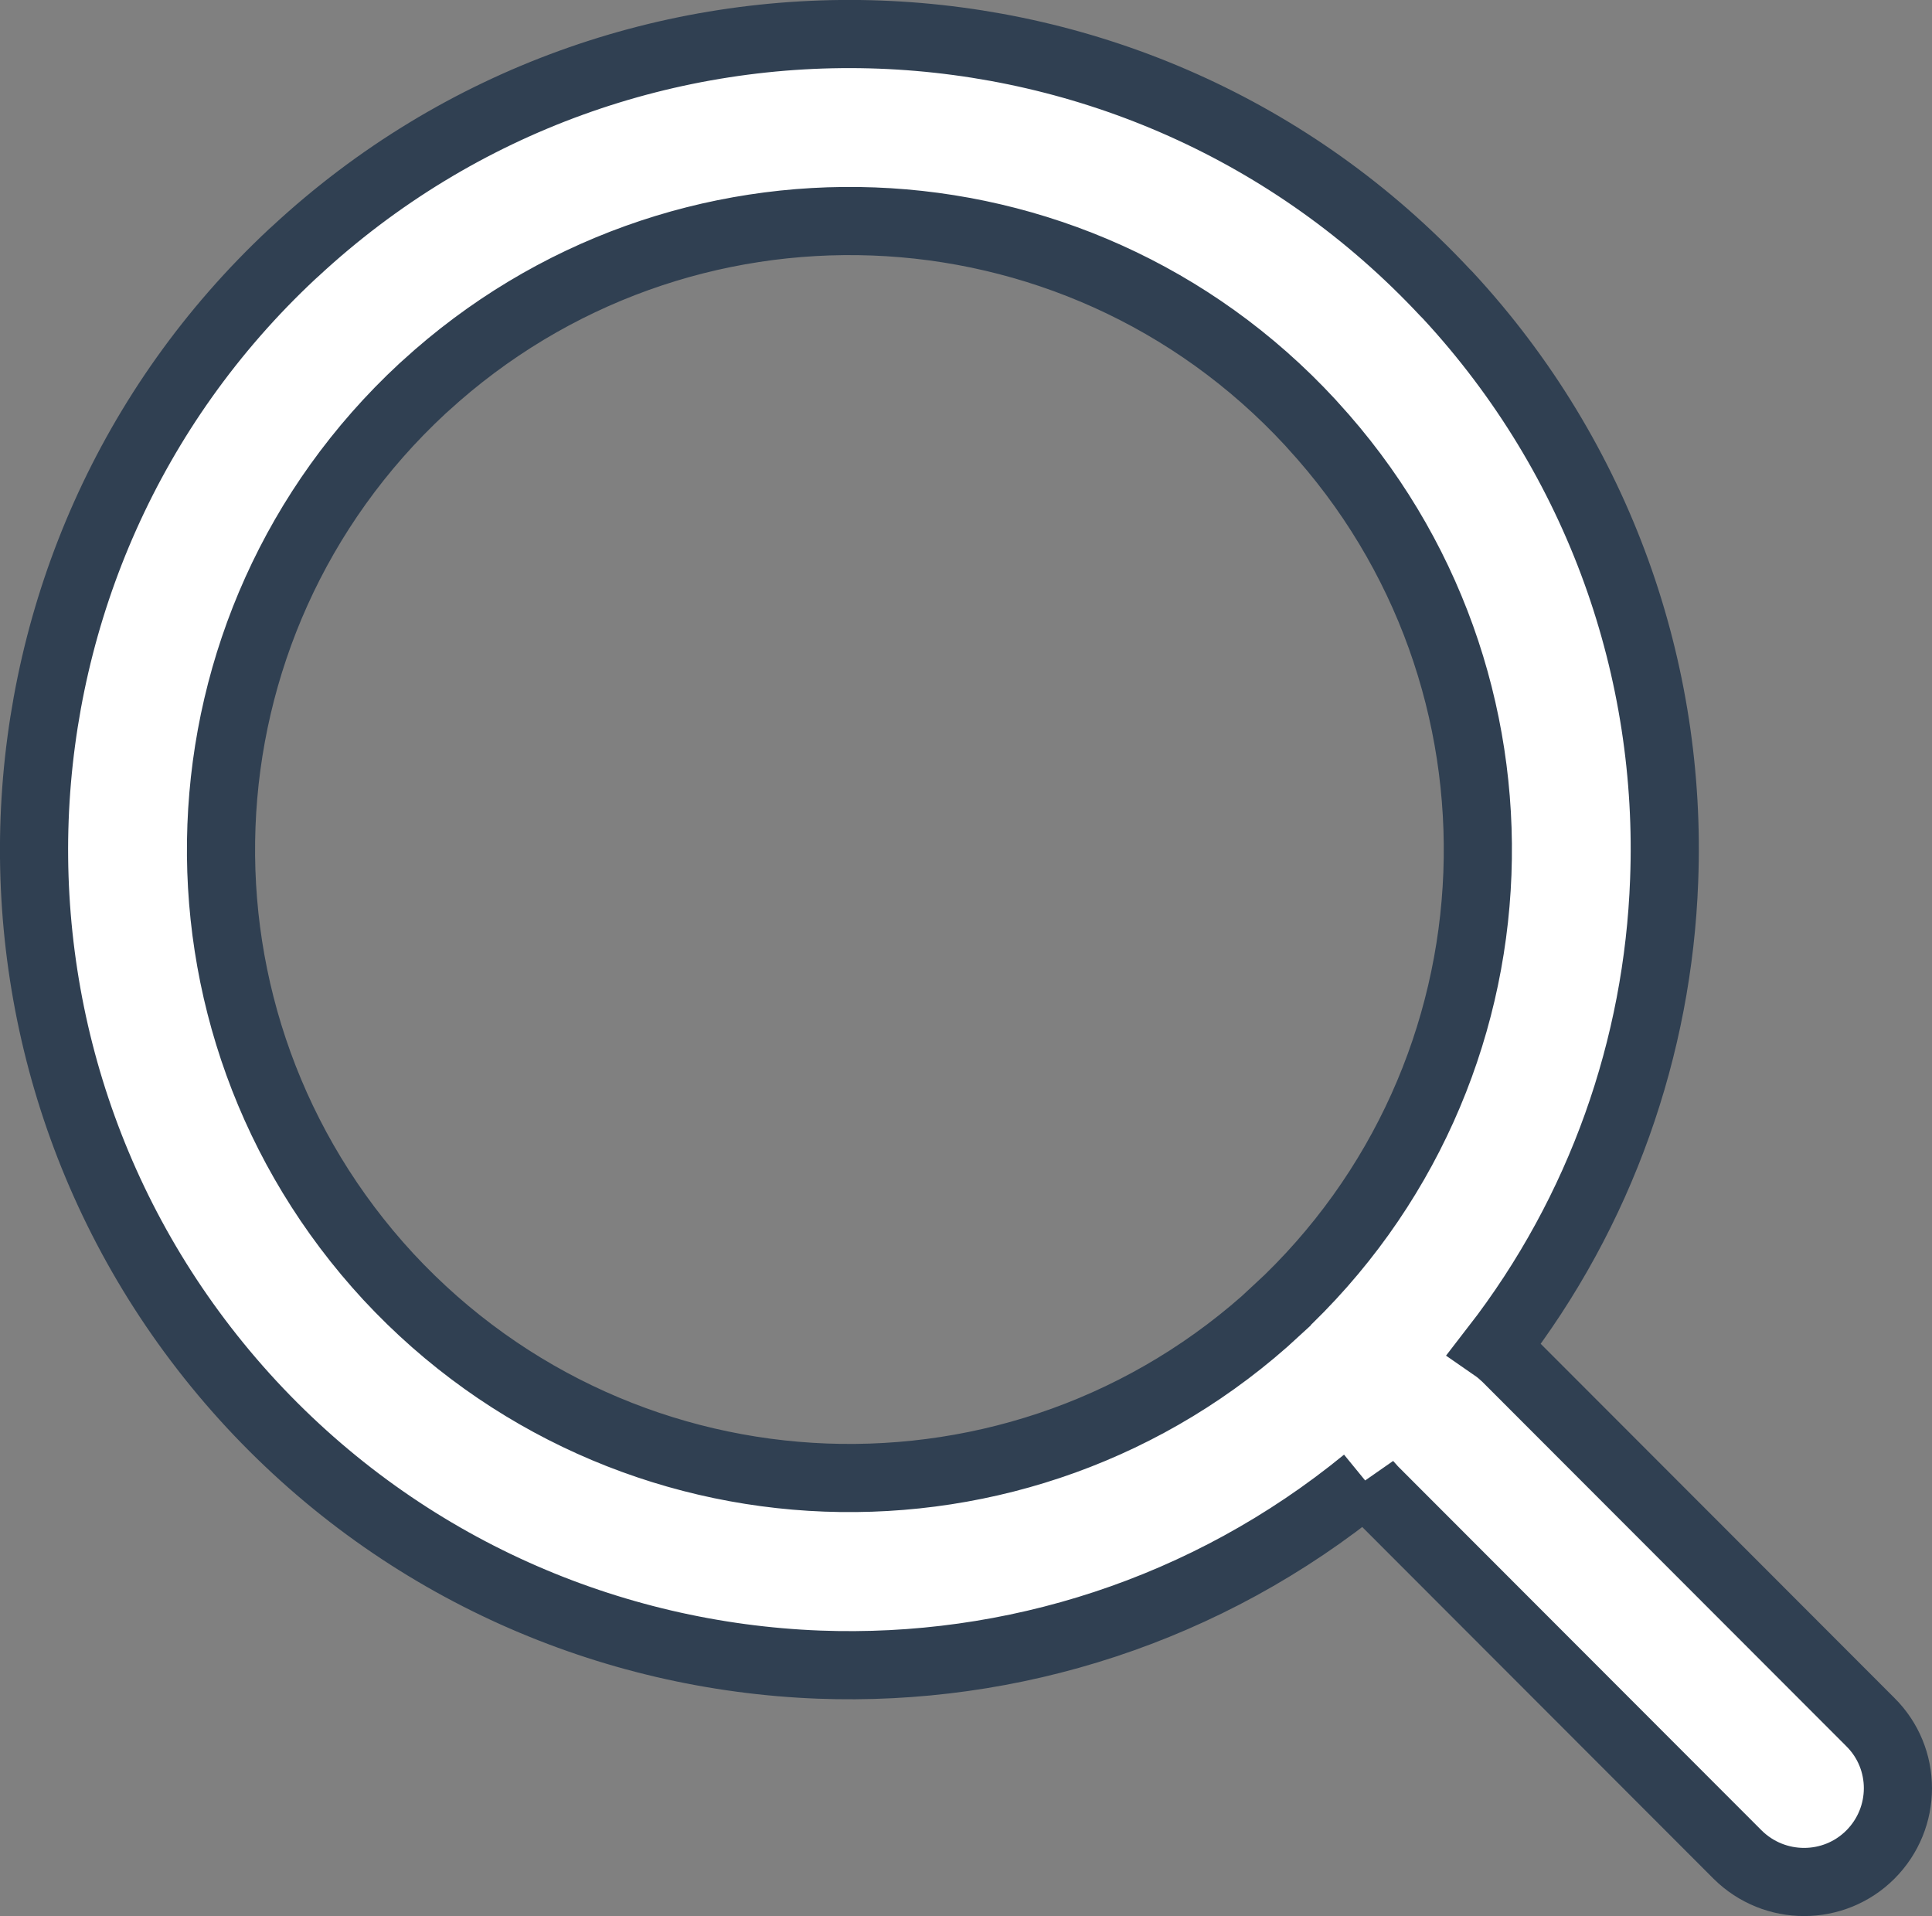 <?xml version="1.0" encoding="UTF-8"?> <!-- Creator: CorelDRAW --> <svg xmlns="http://www.w3.org/2000/svg" xmlns:xlink="http://www.w3.org/1999/xlink" xmlns:xodm="http://www.corel.com/coreldraw/odm/2003" xml:space="preserve" width="53.095mm" height="52.651mm" style="shape-rendering:geometricPrecision; text-rendering:geometricPrecision; image-rendering:optimizeQuality; fill-rule:evenodd; clip-rule:evenodd" viewBox="0 0 1989.59 1972.96"><rect x="0" y="0" width="1989.59" height="1972.96" fill="#808080" stroke="none"/> <defs> <style type="text/css"> <![CDATA[ .str0 {stroke:#304052;stroke-width:70.18;stroke-miterlimit:22.926} .fil0 {fill:white;fill-rule:nonzero} ]]> </style> </defs> <g id="Layer_x0020_1">  <path class="fil0 str0" d="M1314.77 1349.3c130.95,-121.35 200.43,-284.47 206.67,-449.67 6.24,-164.6 -49.79,-331.29 -169.75,-461.94l-2.38 -2.67c-121.35,-131.25 -284.47,-200.73 -449.67,-206.97 -164.6,-6.24 -331.39,50.09 -461.94,169.65l-2.67 2.38c-131.25,121.75 -200.73,284.87 -206.97,450.07 -6.34,165.5 50.68,333.37 172.03,464.62 121.65,130.95 284.87,200.43 450.07,206.67 165.5,6.24 333.37,-50.38 464.62,-172.03l0 -0.1 0 -0.01zm91.56 175.7c-163.72,133.92 -364.75,196.57 -563.1,189.05 -214.98,-8.32 -426.71,-98.39 -584.19,-268.04 -157.78,-170.34 -231.42,-388 -223.4,-602.79 8.12,-213.8 97.2,-424.63 265.47,-581.81l2.67 -2.38c169.95,-157.78 388,-231.42 602.4,-223.4 214.1,8.12 424.63,97.2 581.81,265.47l2.67 2.67c157.48,169.95 231.42,388 223.1,602.69 -6.24,171.14 -64.73,340.3 -174.21,481.64 3.86,2.67 7.52,5.94 11.08,9.21l375.43 375.83c37.91,37.51 37.91,98.68 0,136.59 -37.61,37.51 -98.68,37.51 -136.59,0l-375.43 -375.83c0,0 -6.64,-7.43 -7.72,-8.91z"></path> </g> </svg> 